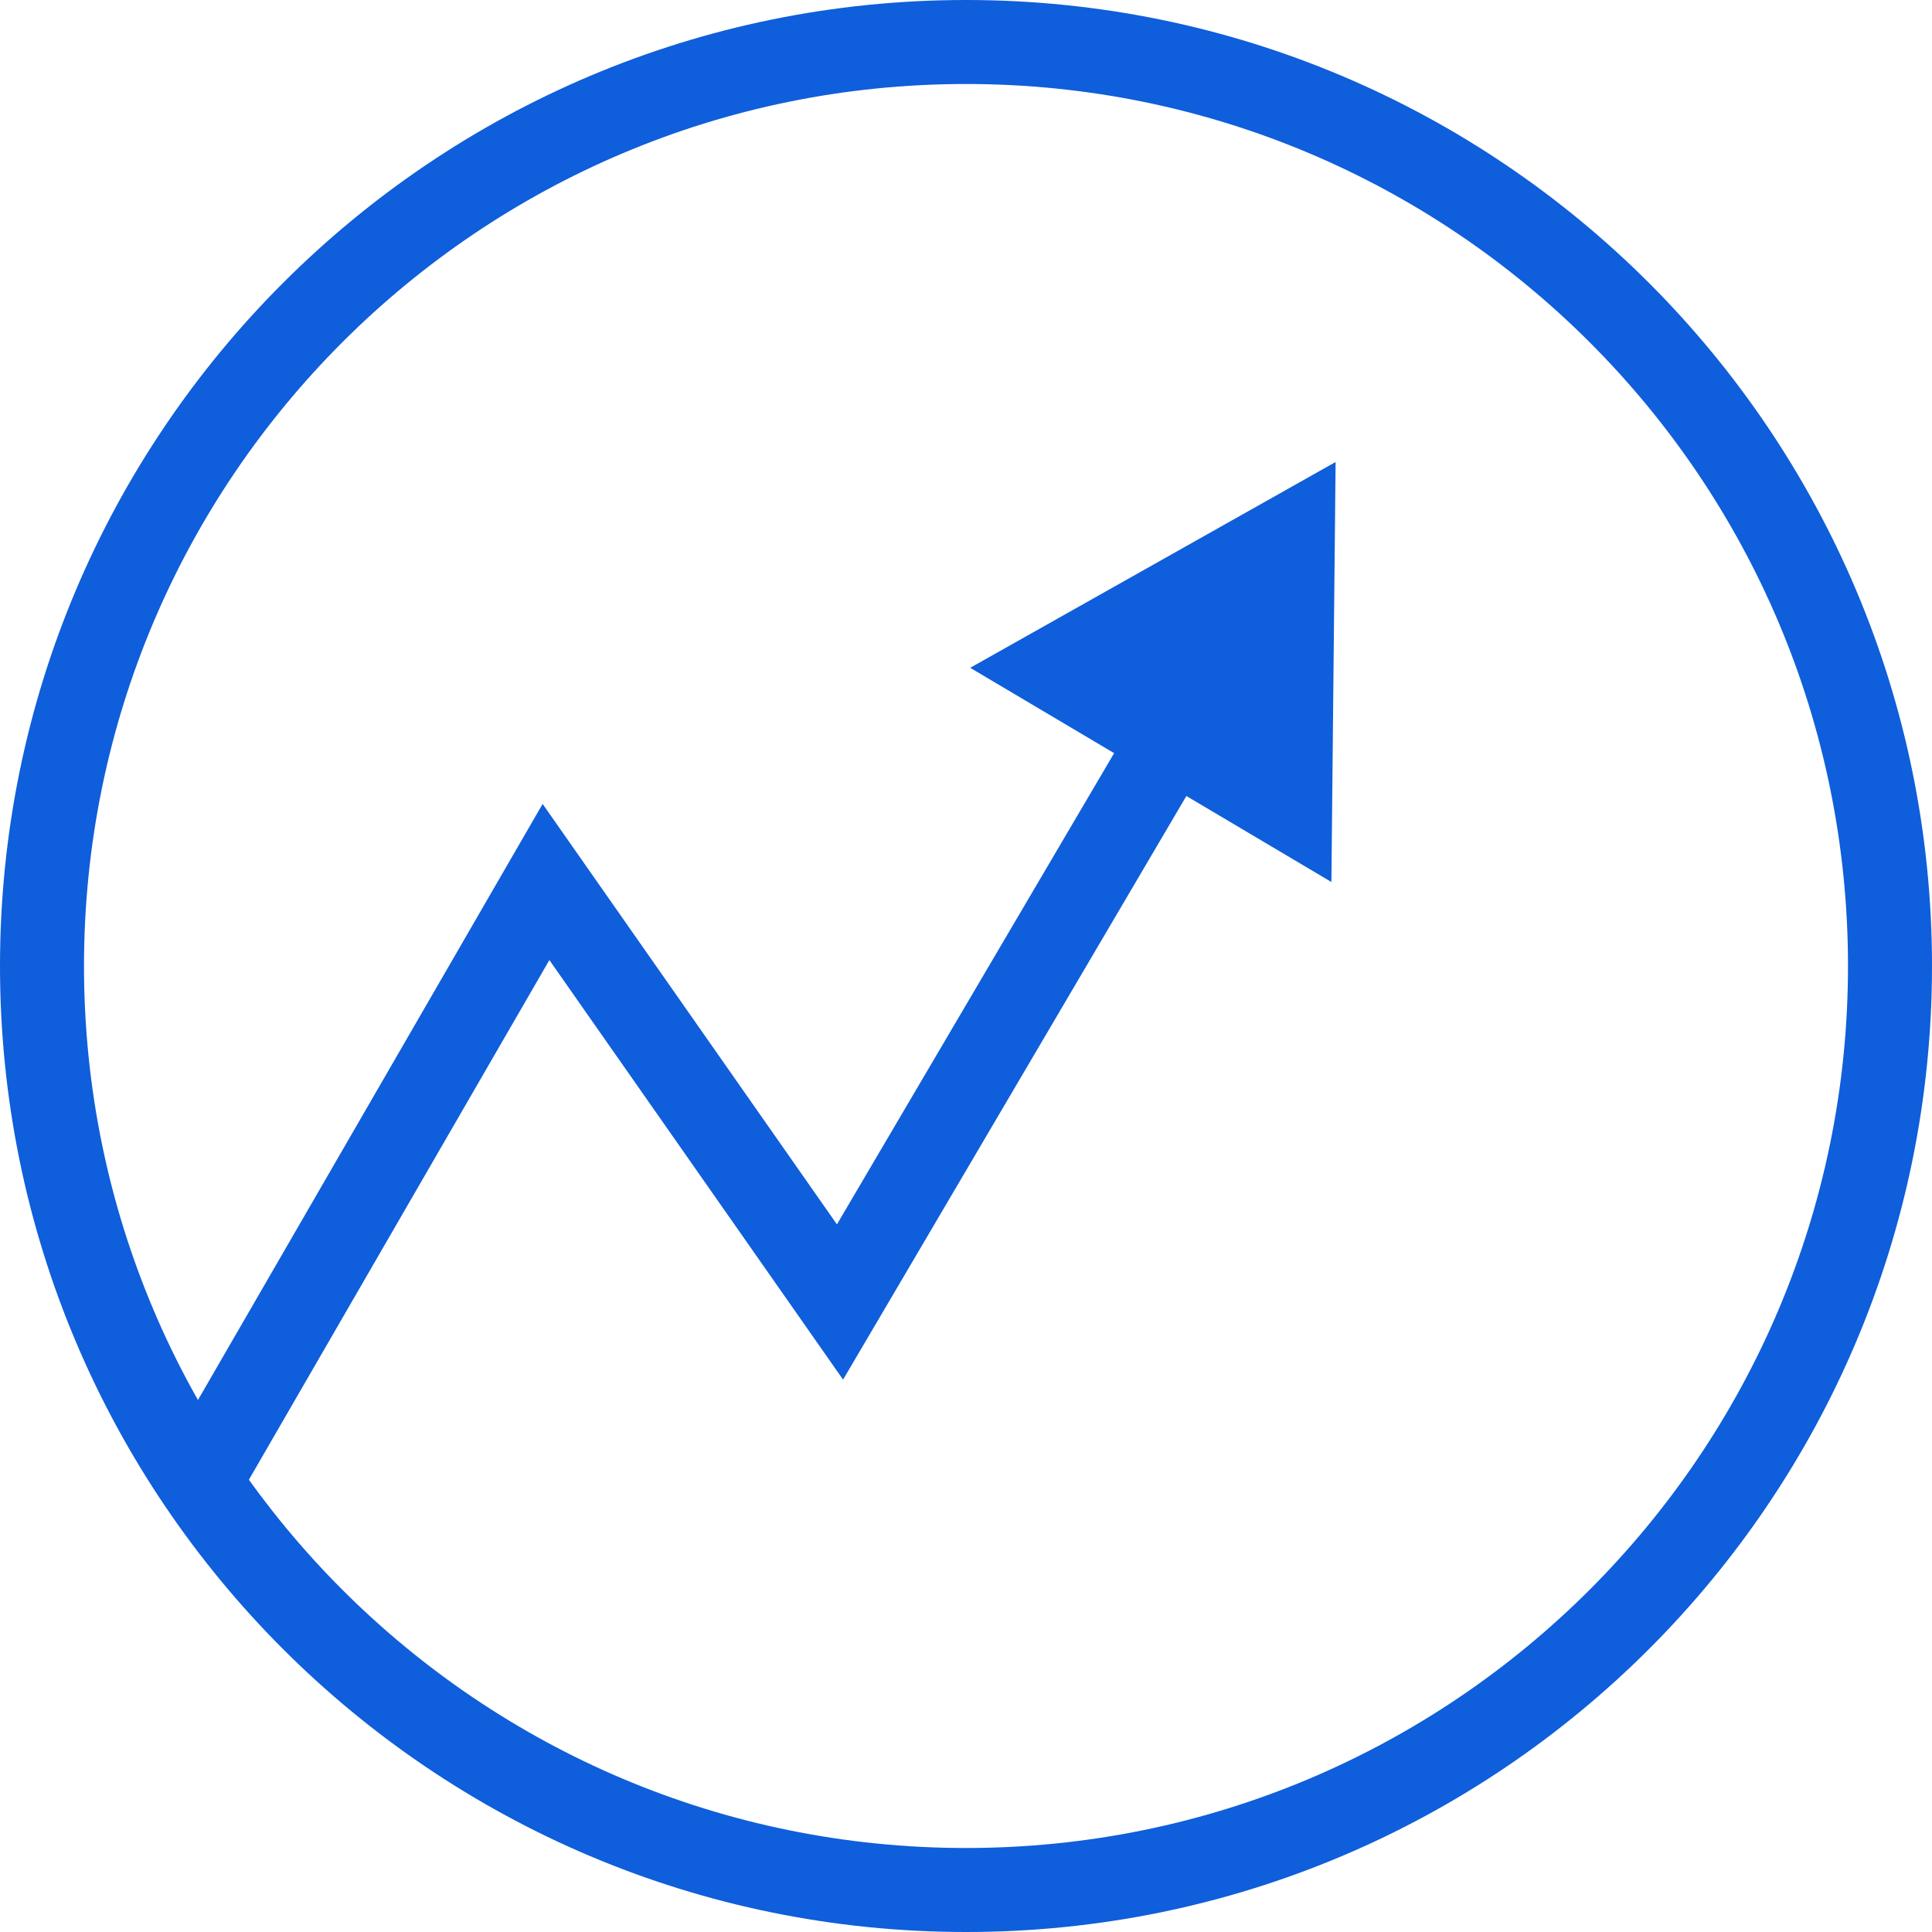 <?xml version="1.0" encoding="utf-8"?>
<!-- Generator: Adobe Illustrator 26.0.2, SVG Export Plug-In . SVG Version: 6.00 Build 0)  -->
<svg version="1.1" id="Layer_1" xmlns="http://www.w3.org/2000/svg" xmlns:xlink="http://www.w3.org/1999/xlink" x="0px" y="0px"
	 viewBox="0 0 46 46" style="enable-background:new 0 0 46 46;" xml:space="preserve">
<style type="text/css">
	.st0{fill:#0F5EDB;}
	.st1{fill:none;stroke:#0F5EDB;stroke-width:2;stroke-miterlimit:10;}
	.st2{fill:none;stroke:#0F5EDB;stroke-miterlimit:10;}
</style>
<g id="Layer_2_00000049198293456006032900000017450365881294802061_">
	<g id="Layer_1-2">
		<g id="_4">
			<path class="st0" d="M23,2c11.6,0,21,9.4,21,21s-9.4,21-21,21S2,34.6,2,23S11.4,2,23,2 M23,0C10.3,0,0,10.3,0,23s10.3,23,23,23
				s23-10.3,23-23S35.7,0,23,0z"/>
			<polyline class="st1" points="4.5,35.7 13,21 20,31 30,14 			"/>
			<line class="st2" x1="21.8" y1="28" x2="28.1" y2="17.2"/>
			<polygon class="st0" points="31.7,21 31.8,11 23.1,15.9 			"/>
		</g>
	</g>
</g>
</svg>
